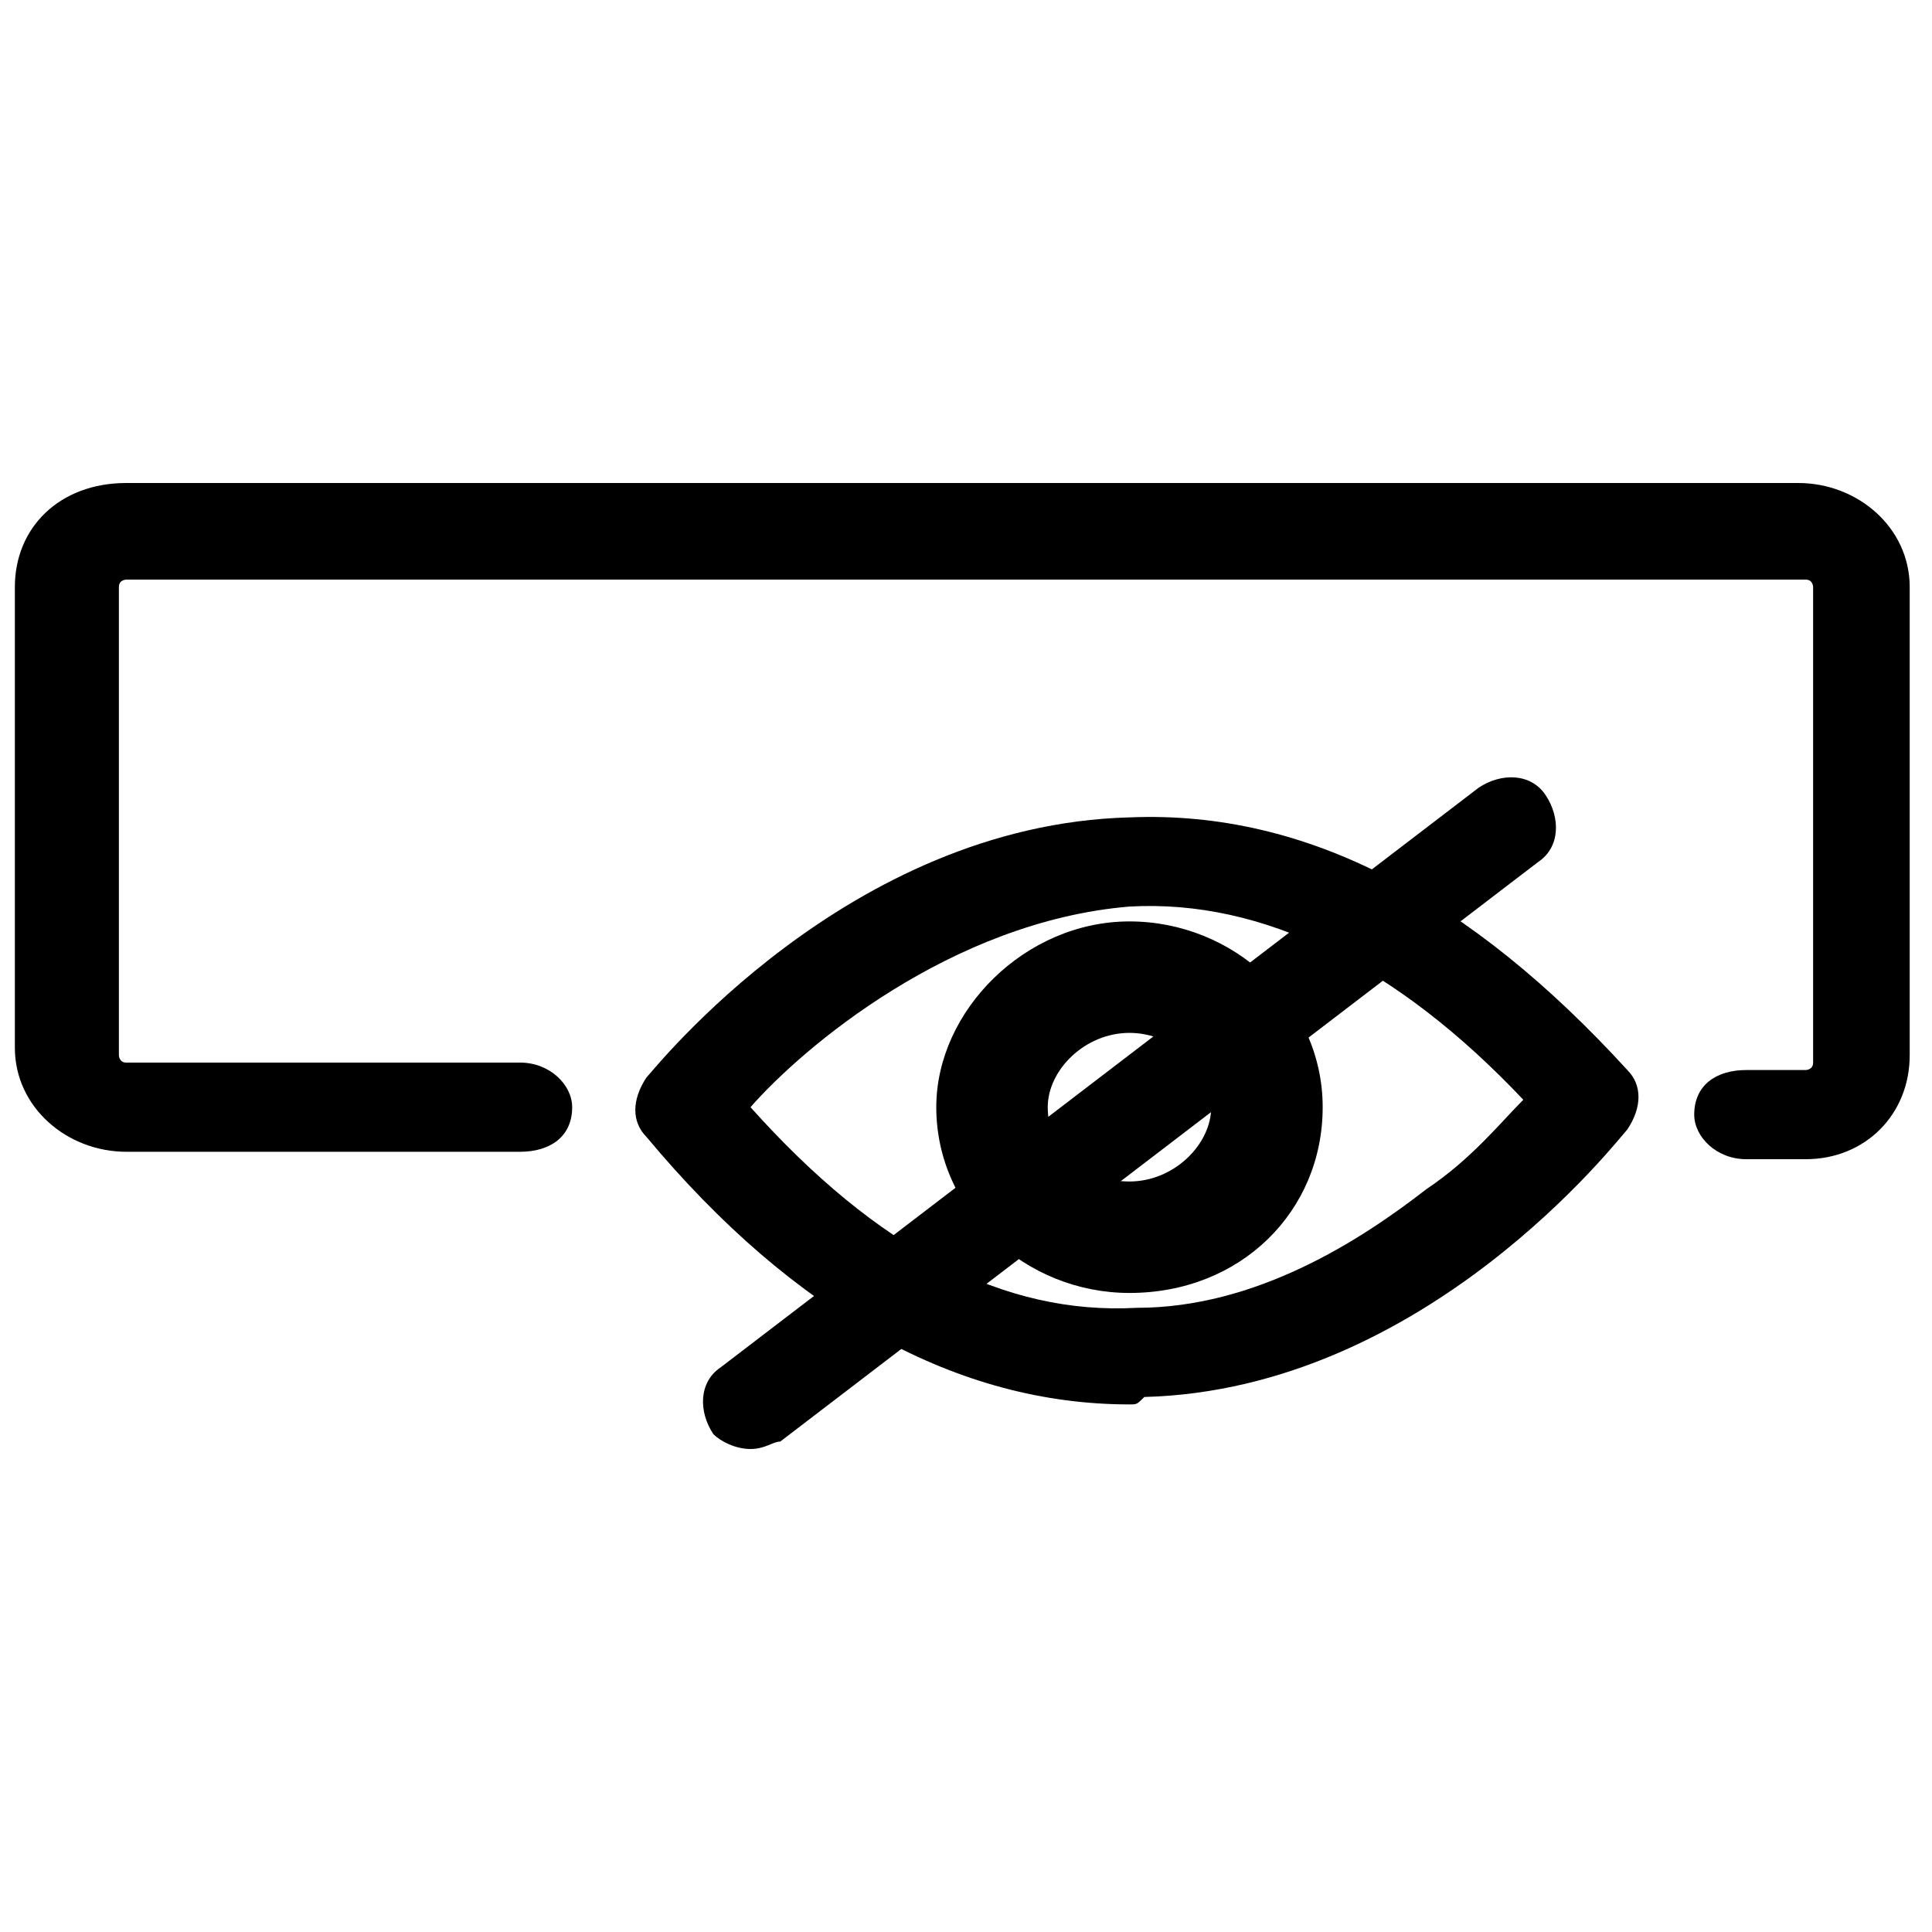<?xml version="1.0" encoding="utf-8"?>
<!-- Generator: Adobe Illustrator 27.9.0, SVG Export Plug-In . SVG Version: 6.00 Build 0)  -->
<svg version="1.1" id="Layer_1" xmlns="http://www.w3.org/2000/svg" xmlns:xlink="http://www.w3.org/1999/xlink" x="0px" y="0px"
	 viewBox="0 0 26 26" style="enable-background:new 0 0 26 26;" xml:space="preserve">
<g>
	<path d="M24.3,15.6h-0.8c-0.4,0-0.7-0.3-0.7-0.6c0-0.4,0.3-0.6,0.7-0.6h0.8c0,0,0.1,0,0.1-0.1V7.9c0,0,0-0.1-0.1-0.1H1.7
		c0,0-0.1,0-0.1,0.1v6.3c0,0,0,0.1,0.1,0.1H7c0.4,0,0.7,0.3,0.7,0.6c0,0.4-0.3,0.6-0.7,0.6H1.7c-0.8,0-1.5-0.6-1.5-1.4V7.9
		c0-0.8,0.6-1.4,1.5-1.4h22.5c0.8,0,1.5,0.6,1.5,1.4v6.3C25.7,15,25.1,15.6,24.3,15.6z"/>
	<path d="M15.2,18.9c-2.3,0-4.5-1.2-6.5-3.6c-0.2-0.2-0.2-0.5,0-0.8c0.1-0.1,2.7-3.4,6.5-3.5c2.4-0.1,4.6,1.1,6.7,3.4
		c0.2,0.2,0.2,0.5,0,0.8c-0.1,0.1-2.7,3.5-6.5,3.6C15.3,18.9,15.3,18.9,15.2,18.9z M10.1,14.9c1.7,1.9,3.4,2.8,5.2,2.7
		c1.6,0,3-0.9,3.9-1.6c0.6-0.4,1-0.9,1.3-1.2c-1.7-1.8-3.5-2.7-5.3-2.6C12.8,12.4,10.8,14.1,10.1,14.9z"/>
	<path d="M15.2,17.4c-1.4,0-2.6-1.1-2.6-2.5c0-1.3,1.2-2.5,2.6-2.5s2.6,1.1,2.6,2.5C17.8,16.3,16.7,17.4,15.2,17.4z M15.2,13.9
		c-0.6,0-1.1,0.5-1.1,1c0,0.6,0.5,1,1.1,1c0.6,0,1.1-0.5,1.1-1C16.3,14.4,15.8,13.9,15.2,13.9z"/>
	<path d="M10.1,19.5c-0.2,0-0.4-0.1-0.5-0.2c-0.2-0.3-0.2-0.7,0.1-0.9l10.2-7.8c0.3-0.2,0.7-0.2,0.9,0.1c0.2,0.3,0.2,0.7-0.1,0.9
		l-10.2,7.8C10.4,19.4,10.3,19.5,10.1,19.5z"/>
</g>
</svg>
